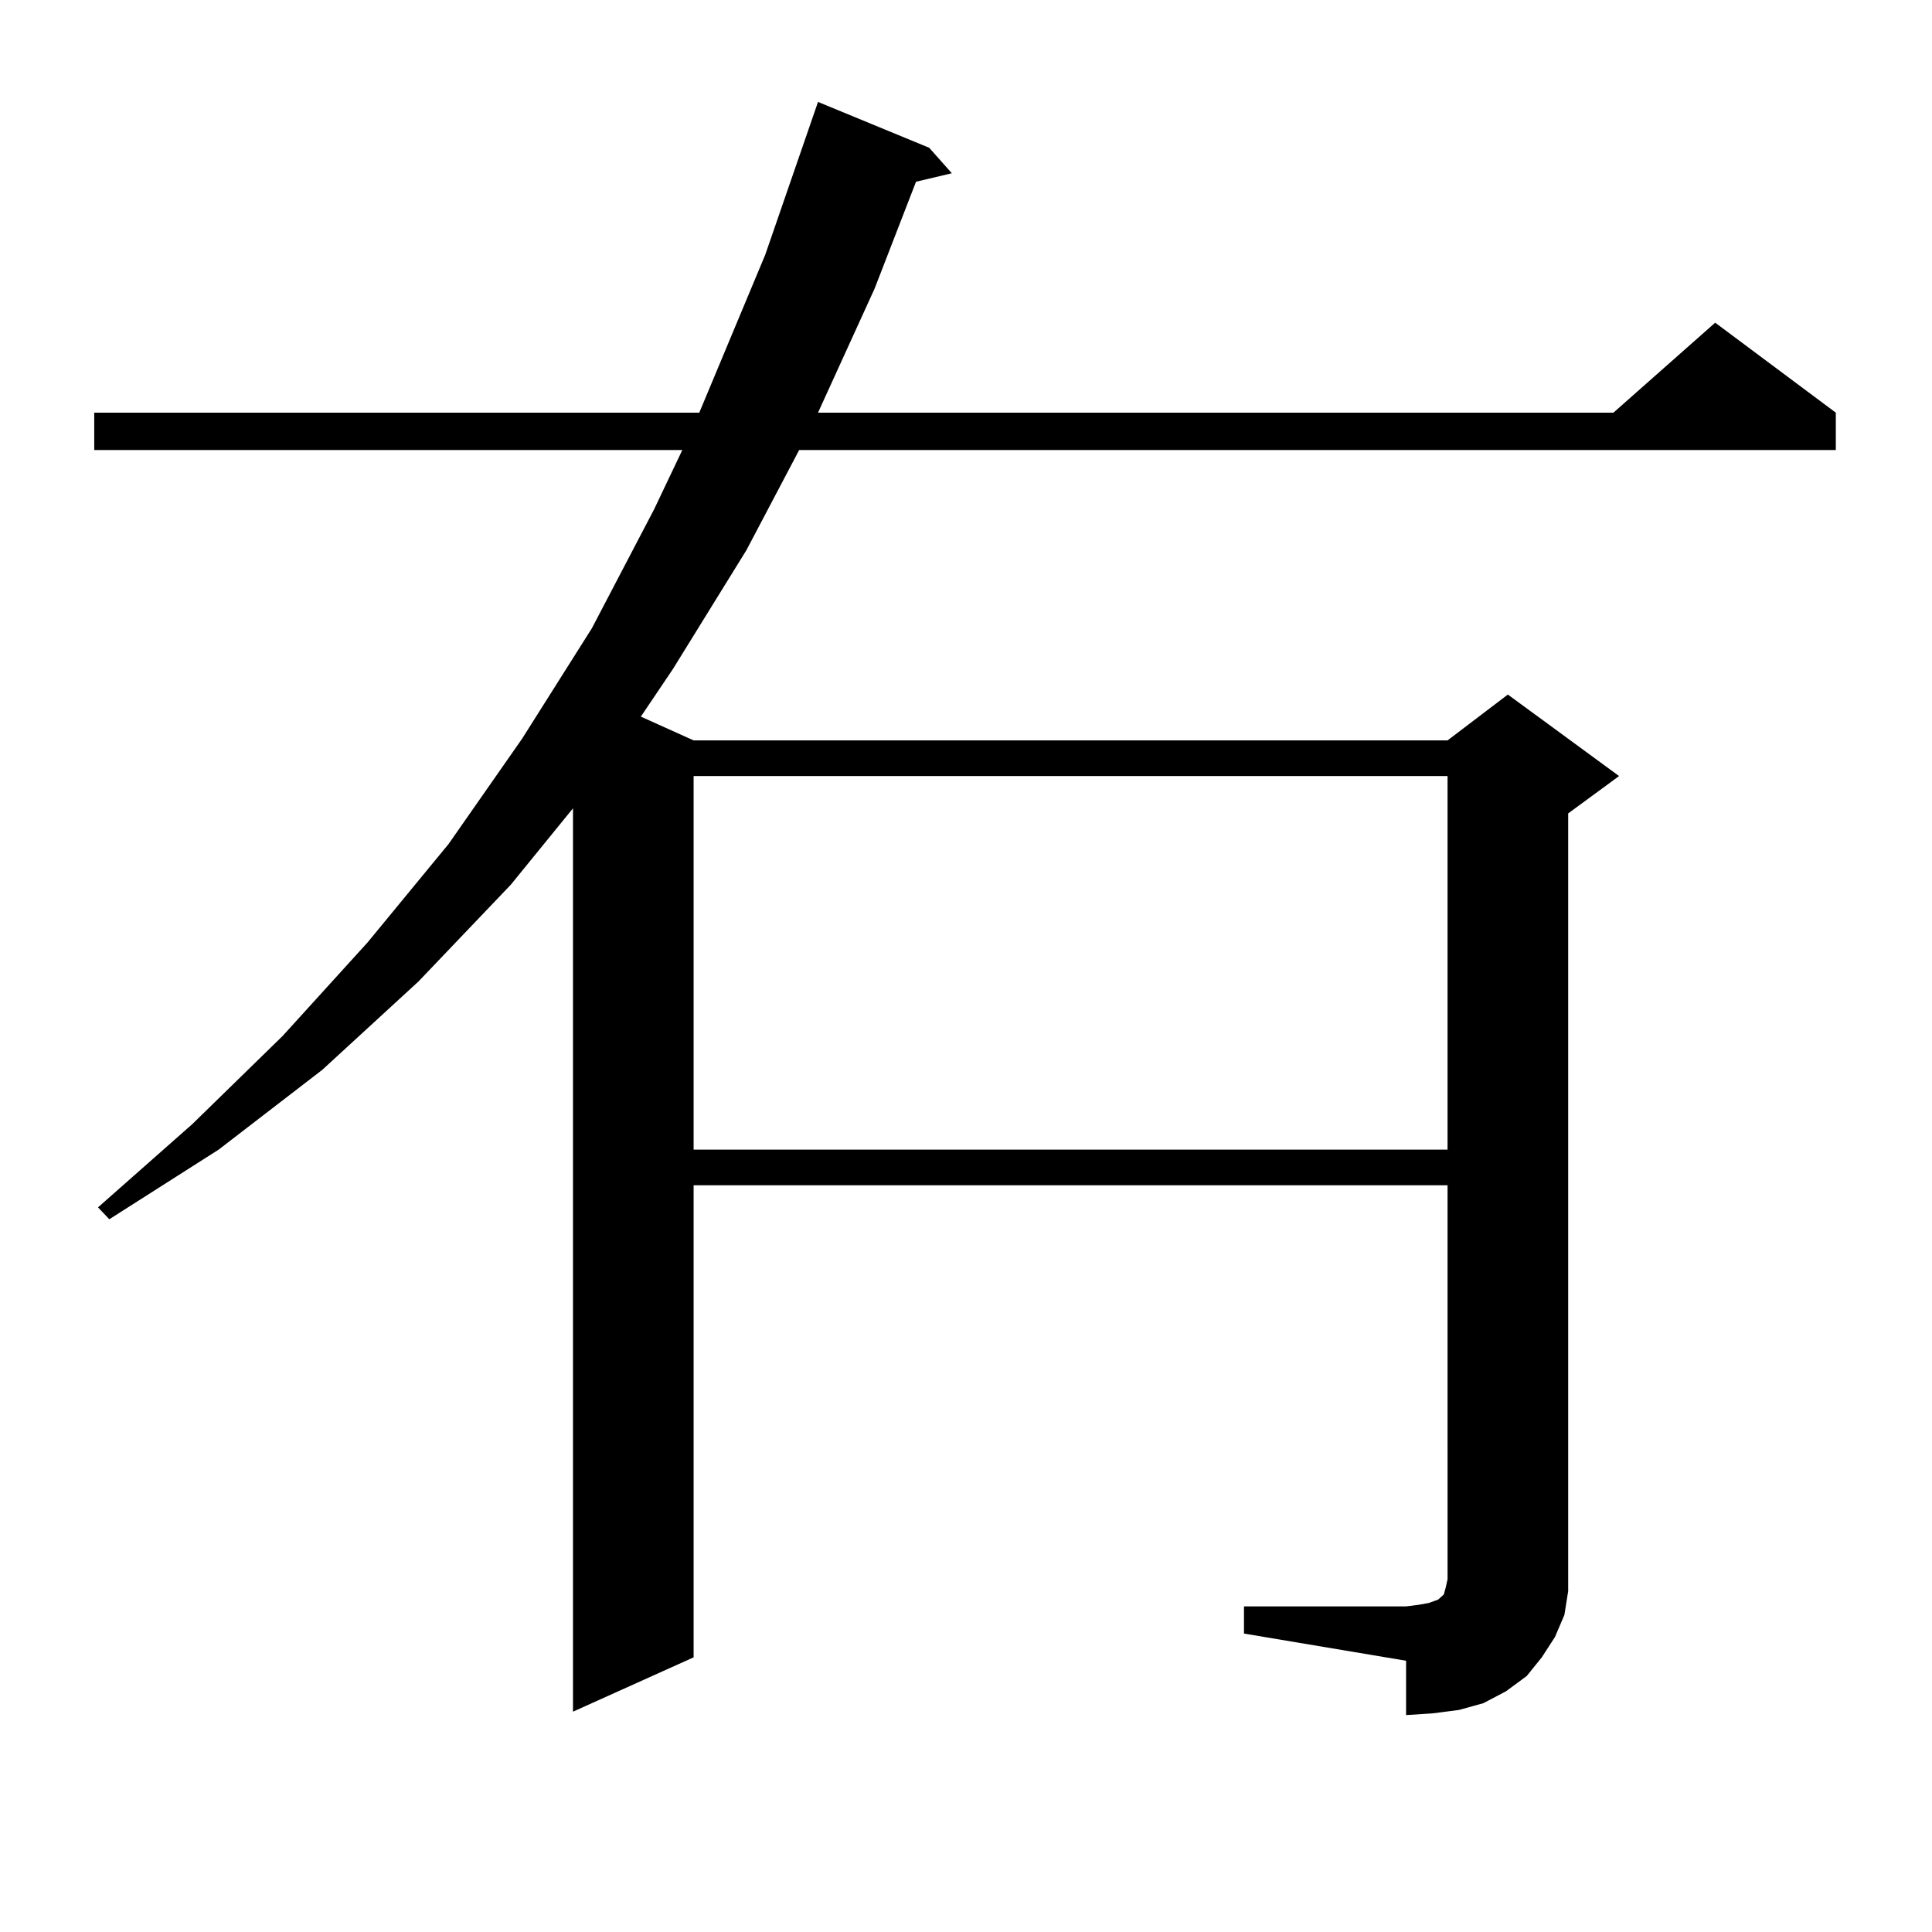 <?xml version="1.0" encoding="utf-8"?>
<!-- Generator: Adobe Illustrator 16.0.0, SVG Export Plug-In . SVG Version: 6.00 Build 0)  -->
<!DOCTYPE svg PUBLIC "-//W3C//DTD SVG 1.1//EN" "http://www.w3.org/Graphics/SVG/1.1/DTD/svg11.dtd">
<svg version="1.1" id="图层_1" xmlns="http://www.w3.org/2000/svg" xmlns:xlink="http://www.w3.org/1999/xlink" x="0px" y="0px"
	 width="1000px" height="1000px" viewBox="0 0 1000 1000" enable-background="new 0 0 1000 1000" xml:space="preserve">
<path d="M643.887,831.469h83.9l6.829-0.879l4.878-0.879l4.878-1.758l0.976-0.879l0.976-0.879l0.976-0.879l0.976-3.516l0.976-4.395
	V613.5H359.016v244.336l-62.438,28.125V418.383l-32.194,39.551l-47.804,50.098l-49.755,45.703l-53.657,41.309l-56.584,36.035
	l-5.854-6.152l48.779-43.066l46.828-45.703l43.901-48.34l41.95-50.977l38.048-54.492l36.097-57.129l32.194-61.523l14.634-30.762
	H48.78v-19.336h313.163l34.146-81.738l27.316-79.102l57.56,23.73l11.707,13.184l-18.536,4.395l-21.463,55.371l-29.268,64.16h411.697
	l52.682-46.582l62.438,46.582v19.336H413.649l-27.316,51.855l-38.048,61.523L331.7,370.922l27.316,12.305H749.25l31.219-23.73
	l57.56,42.188l-26.341,19.336v391.113v11.426l-1.951,12.305l-4.878,11.426l-6.829,10.547l-7.805,9.668l-10.731,7.91l-11.707,6.152
	l-12.683,3.516l-13.658,1.758l-13.658,0.879v-28.125l-83.9-14.063V831.469z M359.016,401.684v193.359H749.25V401.684H359.016z"/>
</svg>
